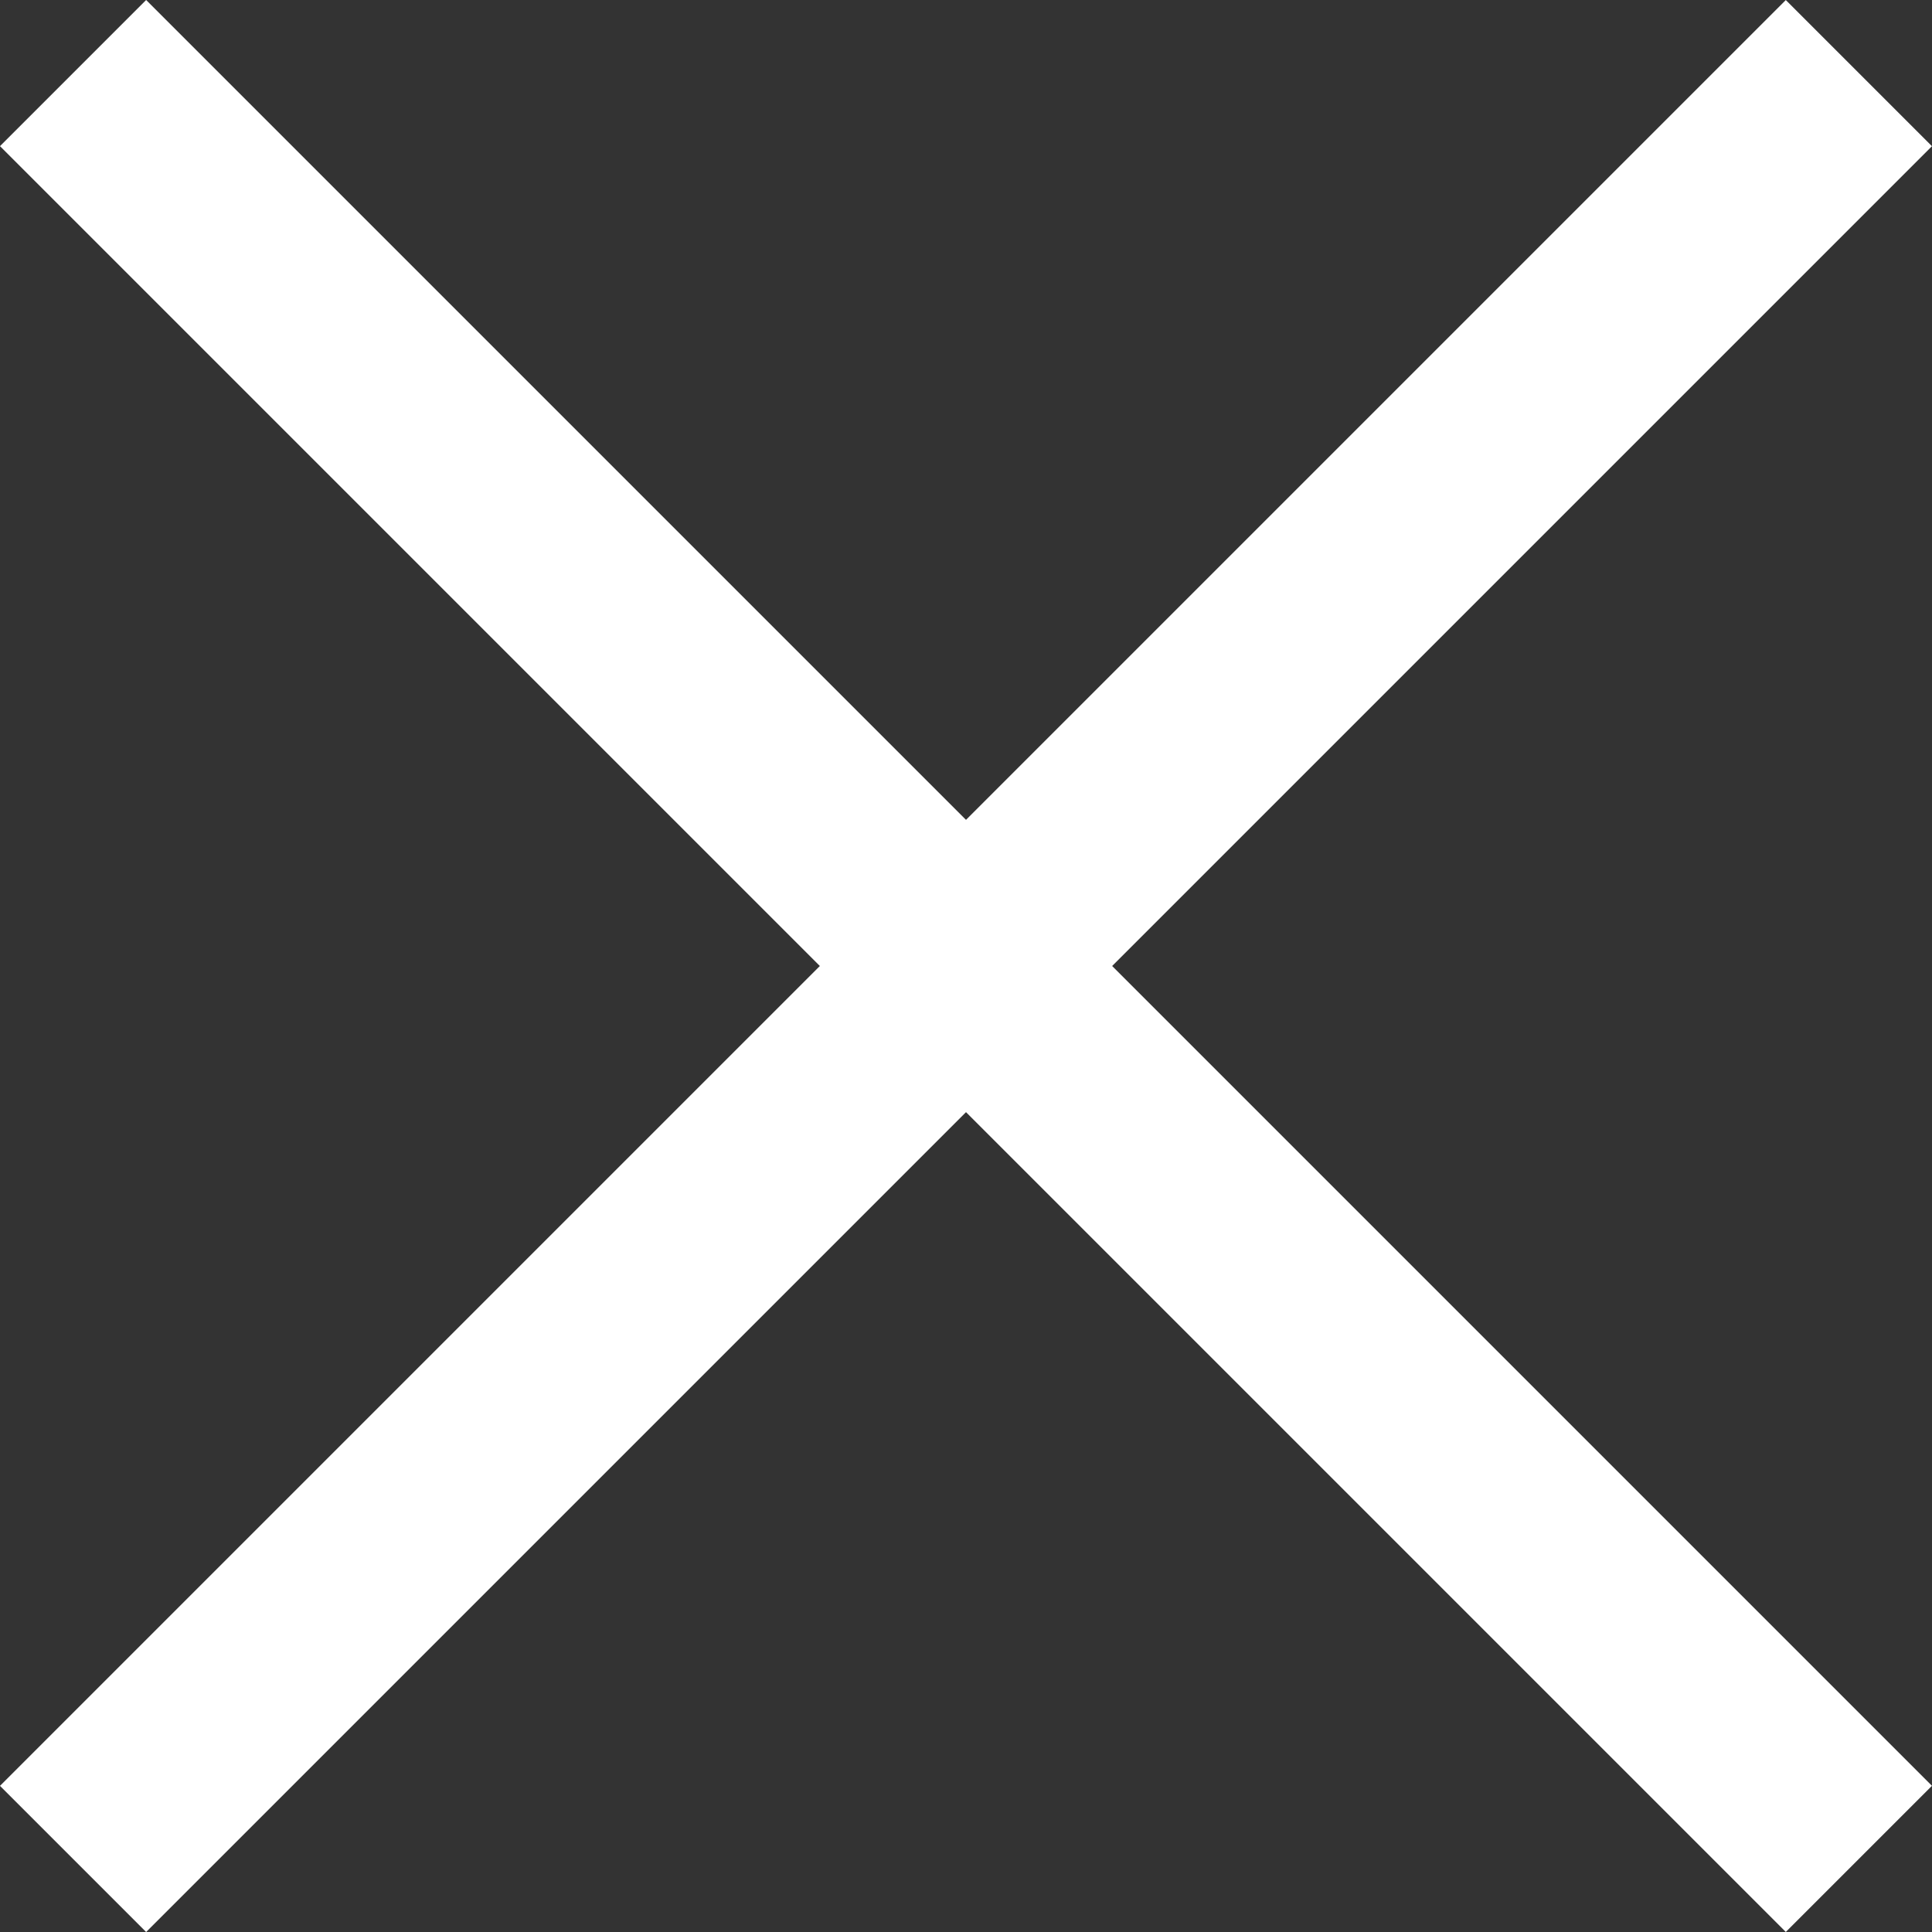 <svg xmlns="http://www.w3.org/2000/svg" width="18.694" height="18.694" viewBox="0 0 18.694 18.694">
  <rect x="0" y="0" width="18.694" height="18.694" fill="#333333" stroke="none"/>
  <g id="Icons_Outline_Close" data-name="Icons/Outline/Close" transform="translate(1.414 1.414)">
    <g id="Group_4" data-name="Group 4" transform="translate(0)">
      <path id="Path" d="M0,0V22.437" transform="translate(0 0) rotate(-45)" fill="none" stroke="#fff" stroke-linecap="square" stroke-width="2"/>
      <path id="Path-2" data-name="Path" d="M22.437,0H0" transform="translate(0 15.866) rotate(-45)" fill="none" stroke="#fff" stroke-linecap="square" stroke-width="2"/>
    </g>
  </g>
</svg>
